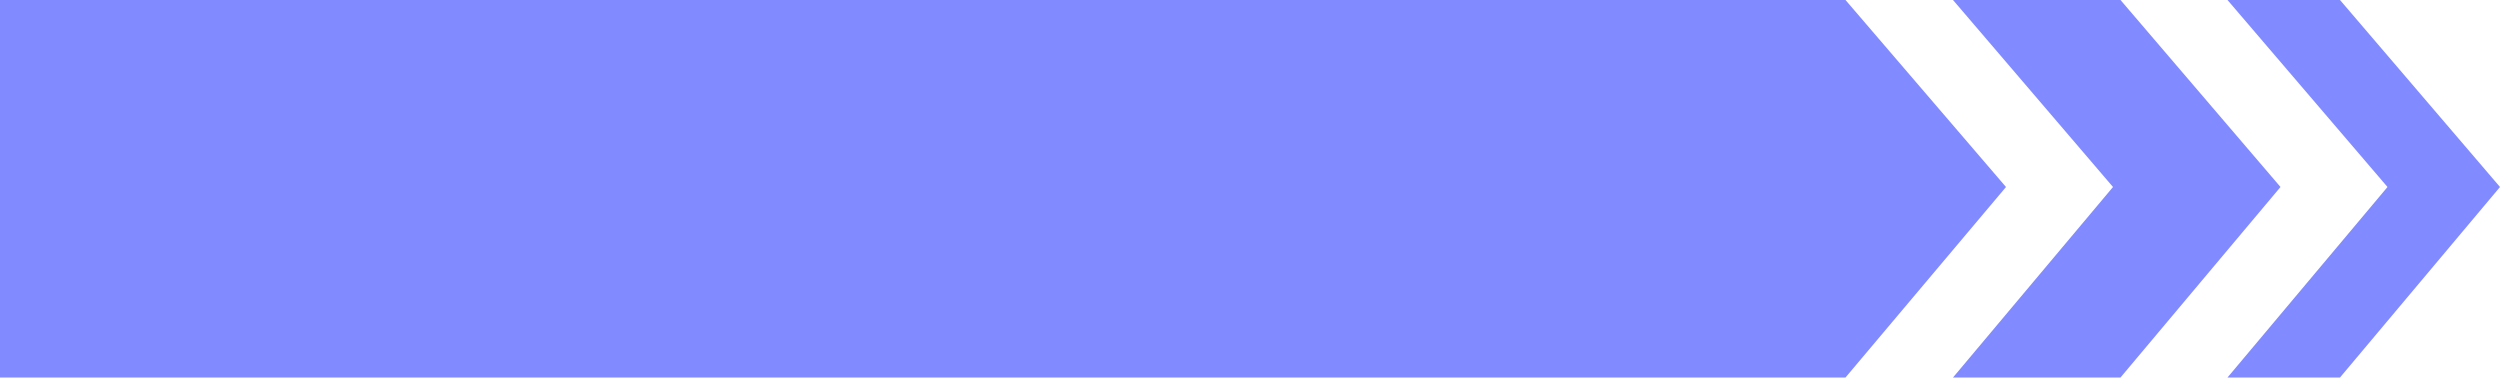 <?xml version="1.0" encoding="UTF-8" standalone="no"?><svg xmlns="http://www.w3.org/2000/svg" xmlns:xlink="http://www.w3.org/1999/xlink" fill="#000000" height="75.5" preserveAspectRatio="xMidYMid meet" version="1" viewBox="0.0 0.0 500.0 75.5" width="500" zoomAndPan="magnify"><g id="change1_1"><path d="M369.1 75.5L0 75.5 0 0 369.1 0 401.2 37.4z" fill="#818aff"/></g><g id="change1_2"><path d="M424.1 0L390.6 0 422.6 37.4 390.6 75.5 424.1 75.5 456.1 37.4z" fill="#818aff"/></g><g id="change1_3"><path d="M468 0L445.5 0 477.5 37.4 445.5 75.5 468 75.5 500 37.4z" fill="#818aff"/></g></svg>